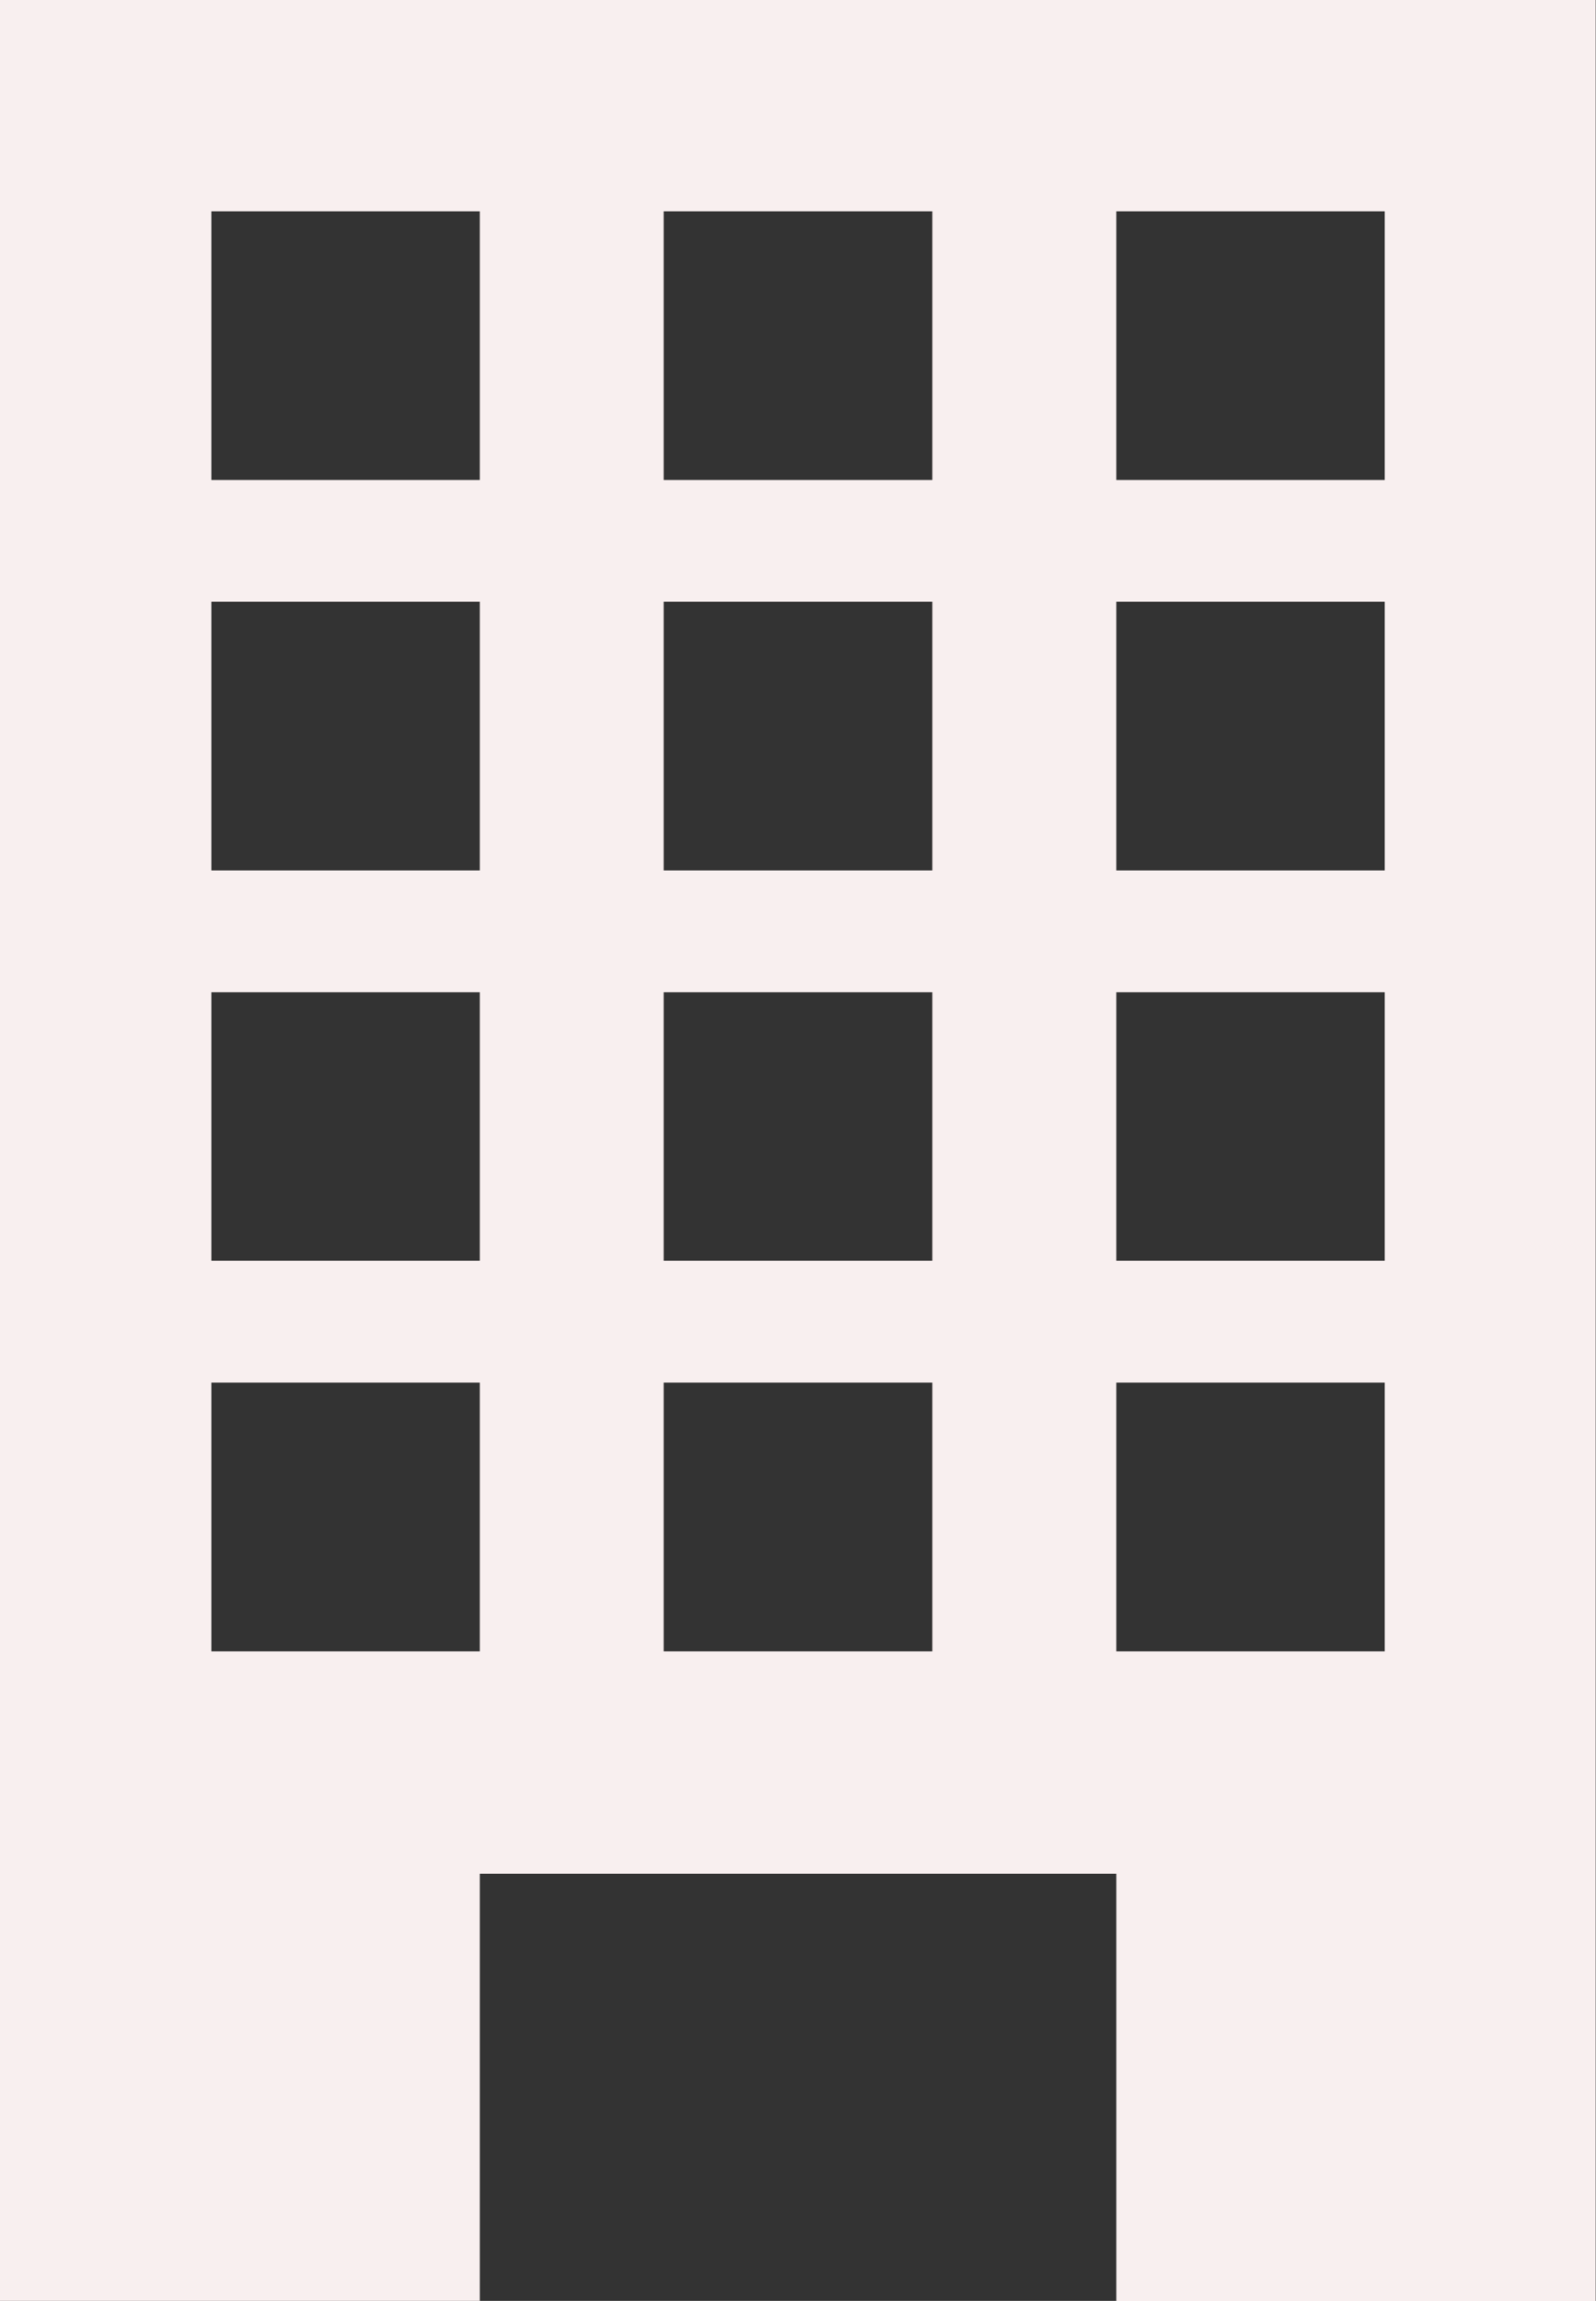 <svg xmlns="http://www.w3.org/2000/svg" width="14.556" height="20.977" viewBox="0 0 14.556 20.977">
  <rect x="0" y="0" width="14.556" height="20.977" fill="#333333" stroke="none"/>
  <g id="building" transform="translate(-4.847)">
    <path id="Path_239" data-name="Path 239" d="M9.223,20.977V17.083h5.805v3.895H19.4V0H4.847V20.977Zm5.805-19.05h2.448V4.376H15.028Zm0,3.559h2.448V7.936H15.028Zm0,3.56h2.448v2.448H15.028Zm0,3.559h2.448v2.45H15.028ZM10.9,1.927H13.35V4.376H10.9Zm0,3.559H13.35V7.936H10.9Zm0,3.56H13.35v2.448H10.9Zm0,3.559H13.35v2.45H10.9ZM6.775,1.927H9.223V4.376H6.775Zm0,3.559H9.223V7.936H6.775Zm0,3.56H9.223v2.448H6.775Zm0,3.559H9.223v2.45H6.775Z" fill="#f8efef"/>
  </g>
</svg>
